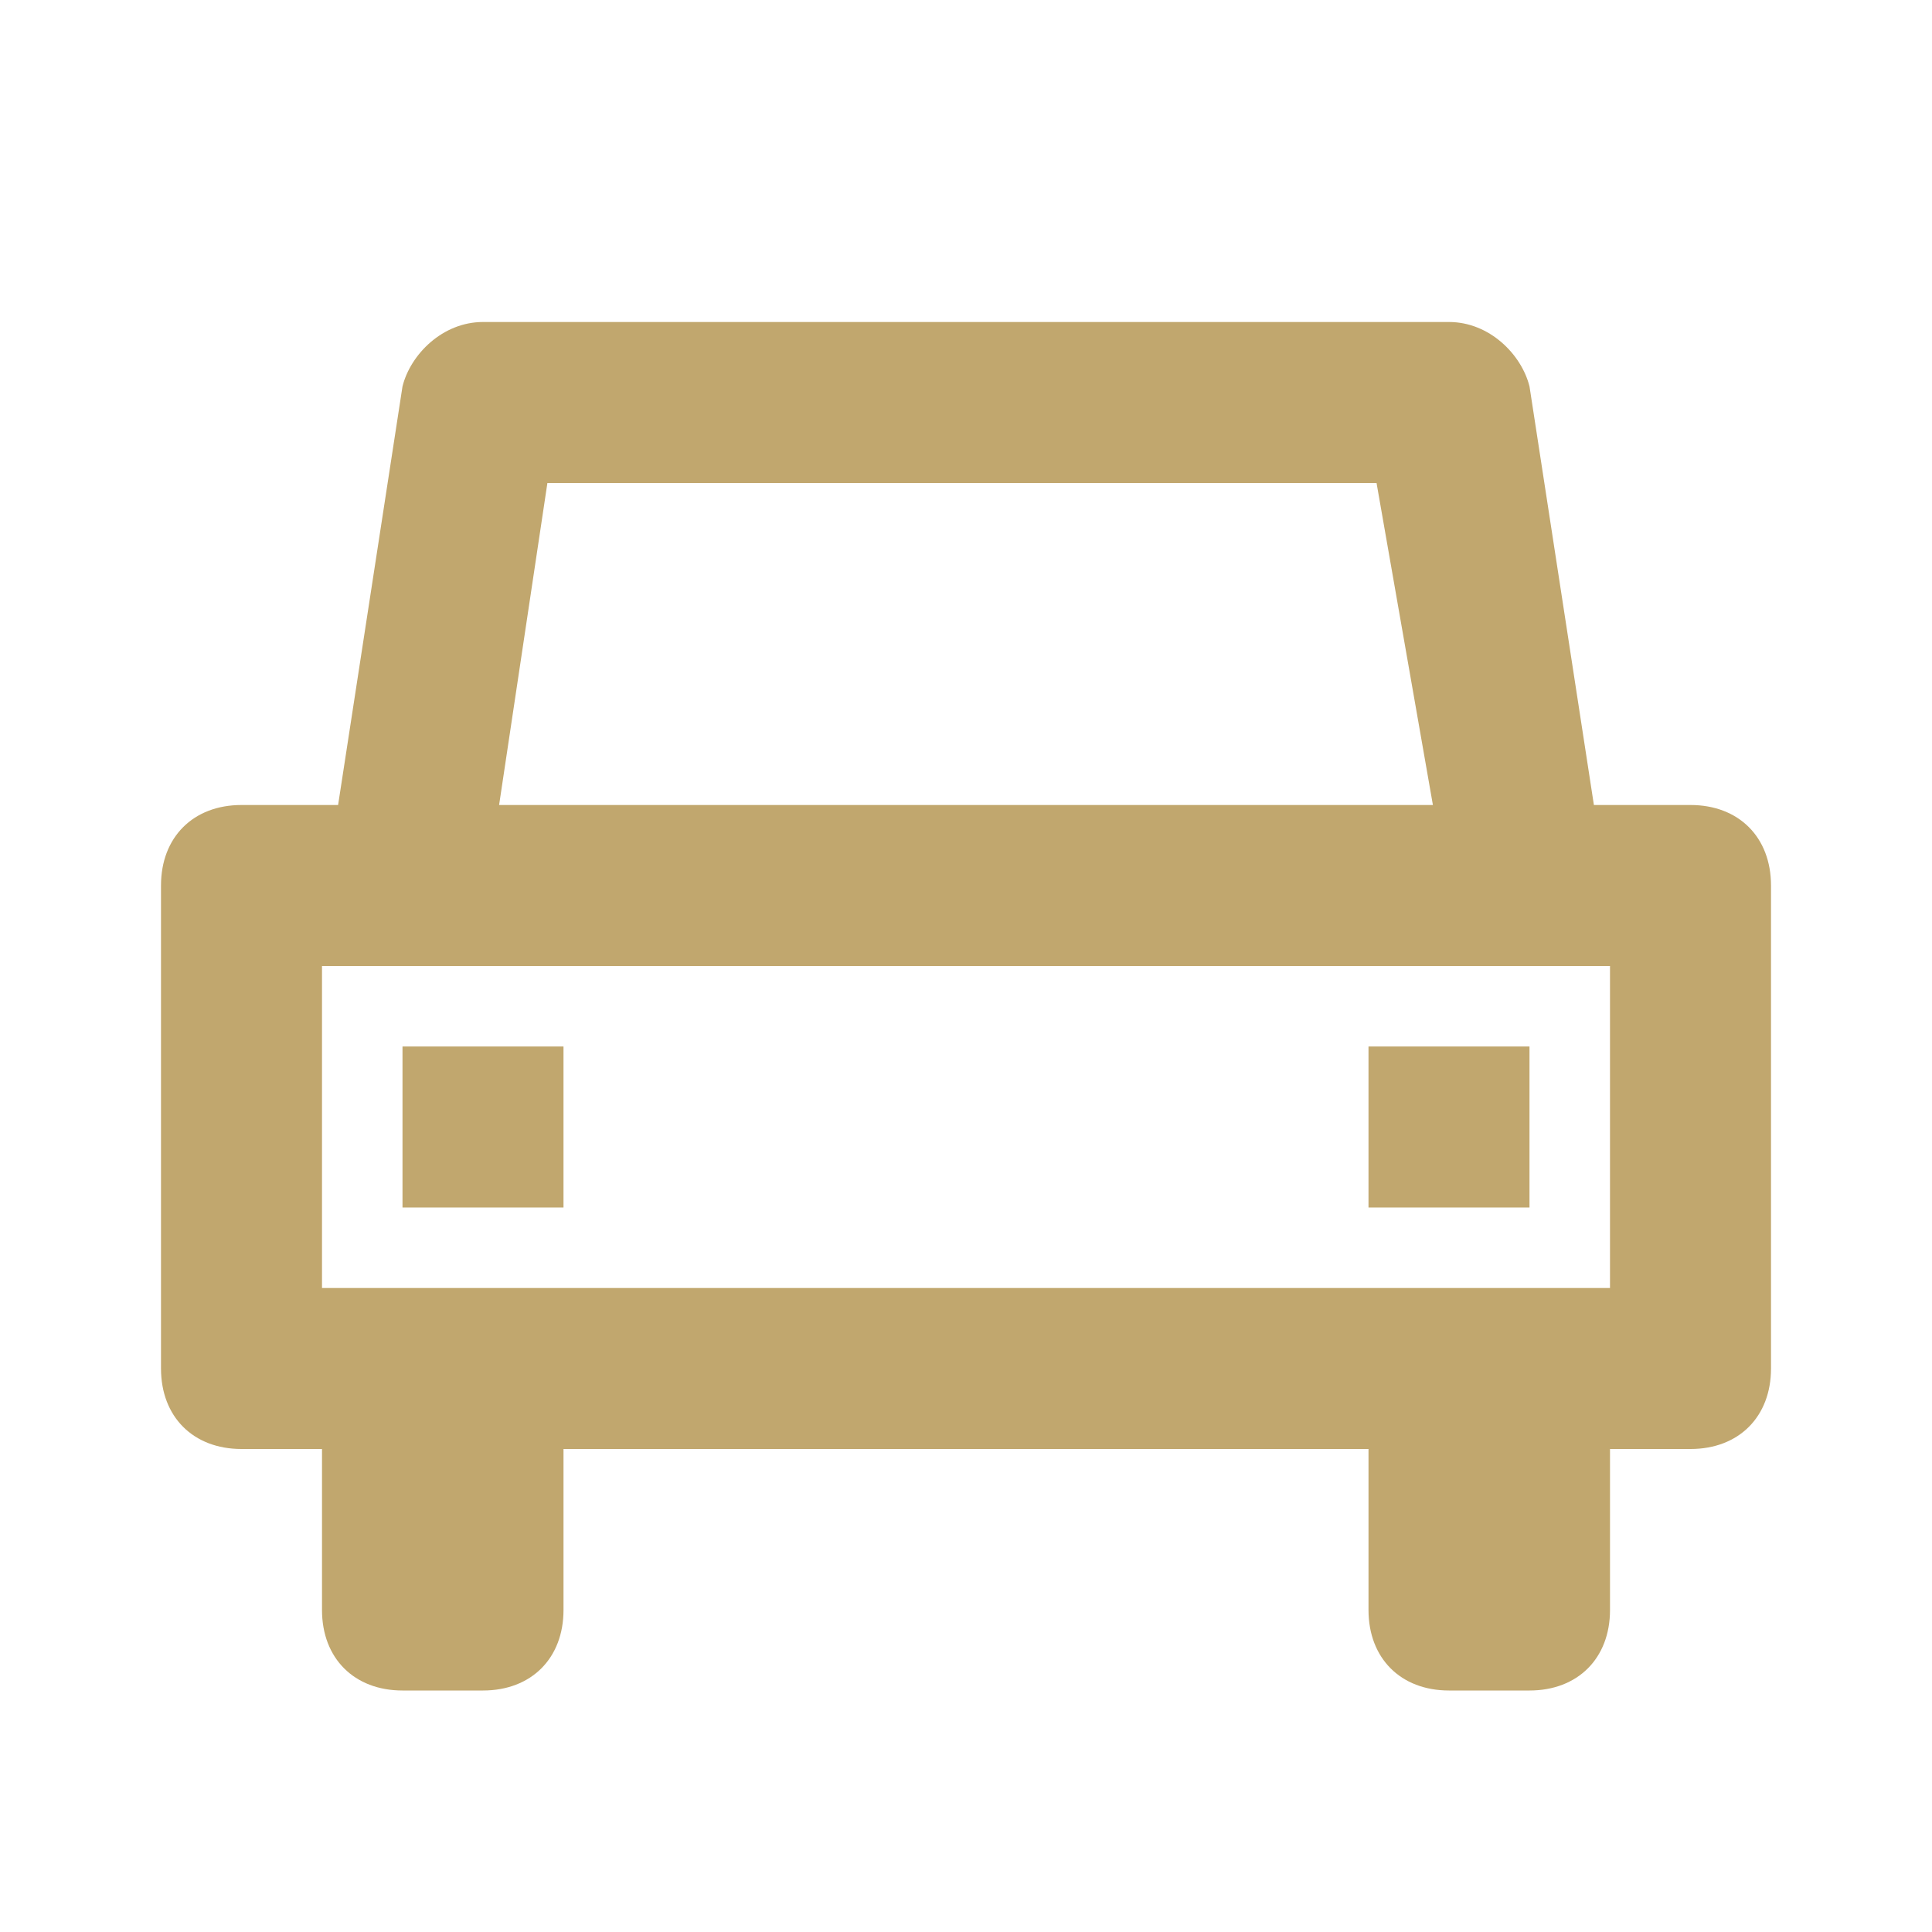 <?xml version="1.0" encoding="utf-8"?>
<!-- Generator: Adobe Illustrator 22.0.1, SVG Export Plug-In . SVG Version: 6.00 Build 0)  -->
<svg version="1.1" id="Calque_1" xmlns="http://www.w3.org/2000/svg" xmlns:xlink="http://www.w3.org/1999/xlink" x="0px" y="0px"
	 viewBox="0 0 24 24" style="enable-background:new 0 0 24 24;" xml:space="preserve">
<style type="text/css">
	.st0{fill:#C1A76E;}
</style>
<path class="st0" d="M21,10h-1.2L19,4.8C18.9,4.4,18.5,4,18,4H6C5.5,4,5.1,4.4,5,4.8L4.2,10H3c-0.6,0-1,0.4-1,1v6c0,0.6,0.4,1,1,1h1
	v2c0,0.6,0.4,1,1,1h1c0.6,0,1-0.4,1-1v-2h10v2c0,0.6,0.4,1,1,1h1c0.6,0,1-0.4,1-1v-2h1c0.6,0,1-0.4,1-1v-6C22,10.4,21.6,10,21,10z
	 M6.8,6h10.3l0.7,4H6.2L6.8,6z M20,16H4v-4h16V16z"/>
<path class="st0" d="M5,13h2v2H5V13z M17,13h2v2h-2V13z"/>
</svg>

